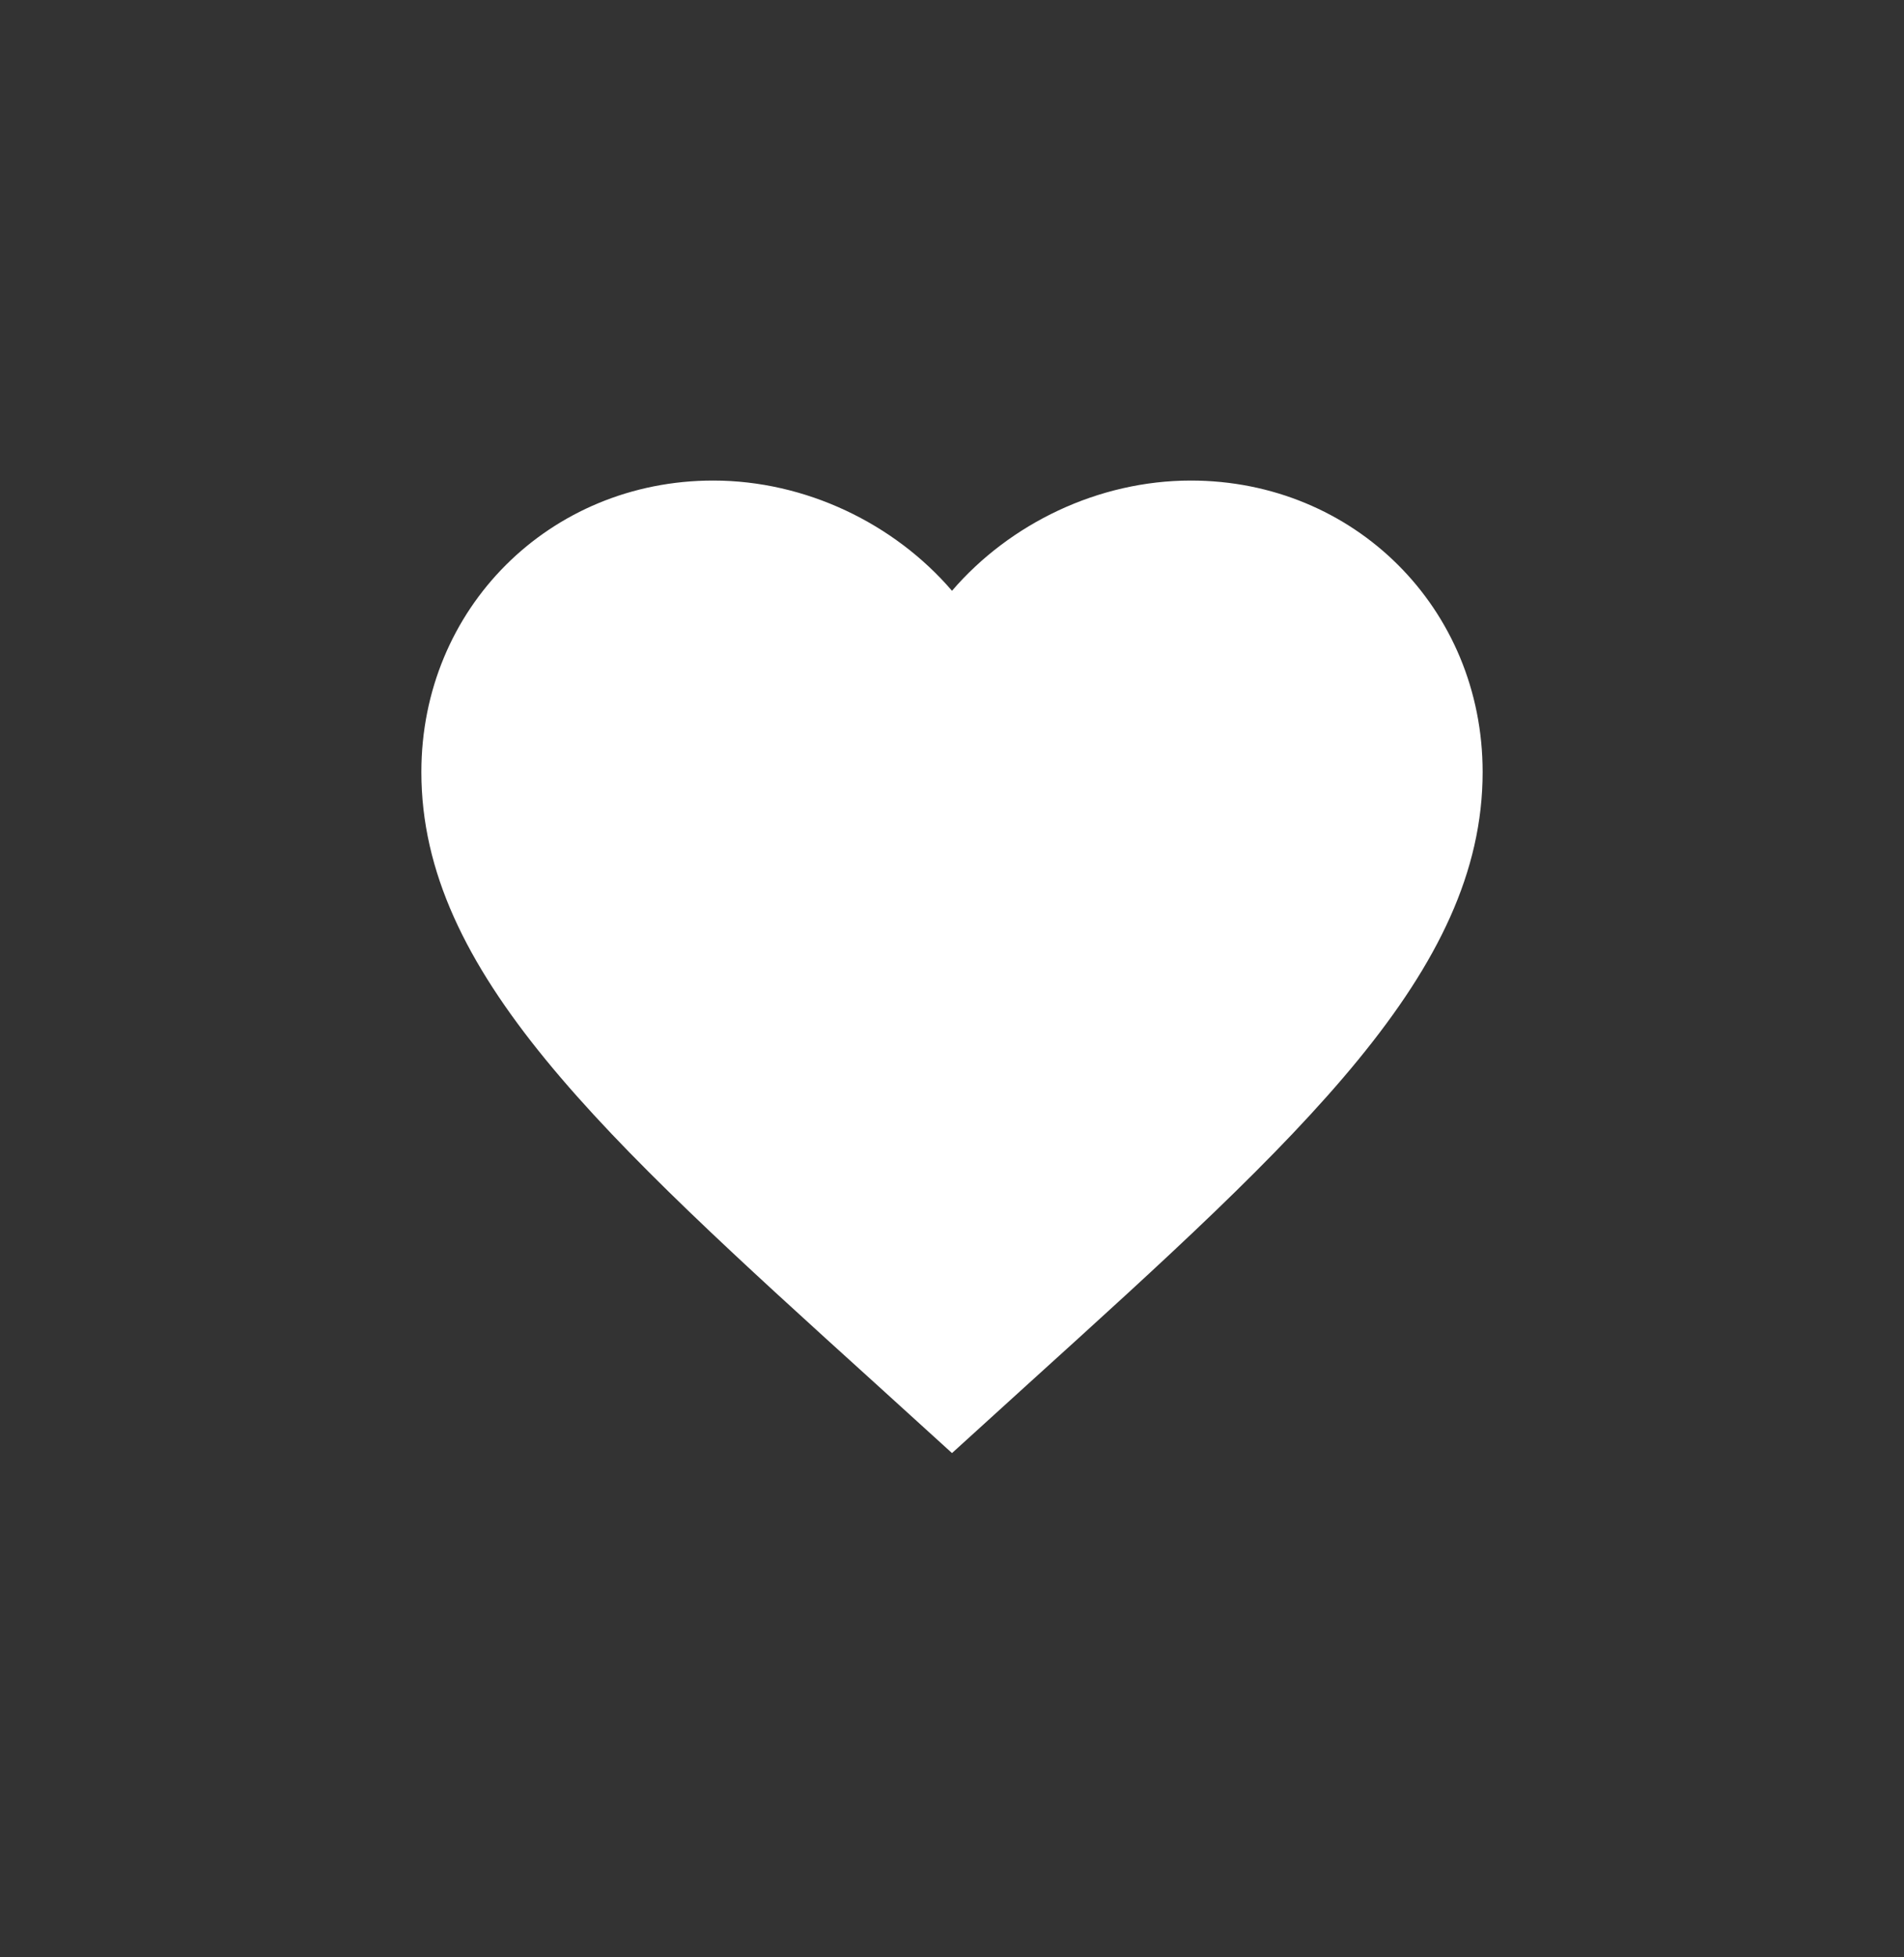 <?xml version="1.0" encoding="UTF-8"?> <svg xmlns="http://www.w3.org/2000/svg" width="36" height="37" viewBox="0 0 36 37" fill="none"><rect x="0" y="0" width="36" height="37" fill="#333333" stroke="none"/> <path d="M18 27.468L16.545 26.146C11.378 21.467 7.967 18.371 7.967 14.594C7.967 11.498 10.395 9.084 13.485 9.084C15.231 9.084 16.907 9.895 18 11.168C19.094 9.895 20.769 9.084 22.515 9.084C25.605 9.084 28.033 11.498 28.033 14.594C28.033 18.371 24.622 21.467 19.455 26.146L18 27.468Z" fill="white"></path> </svg> 